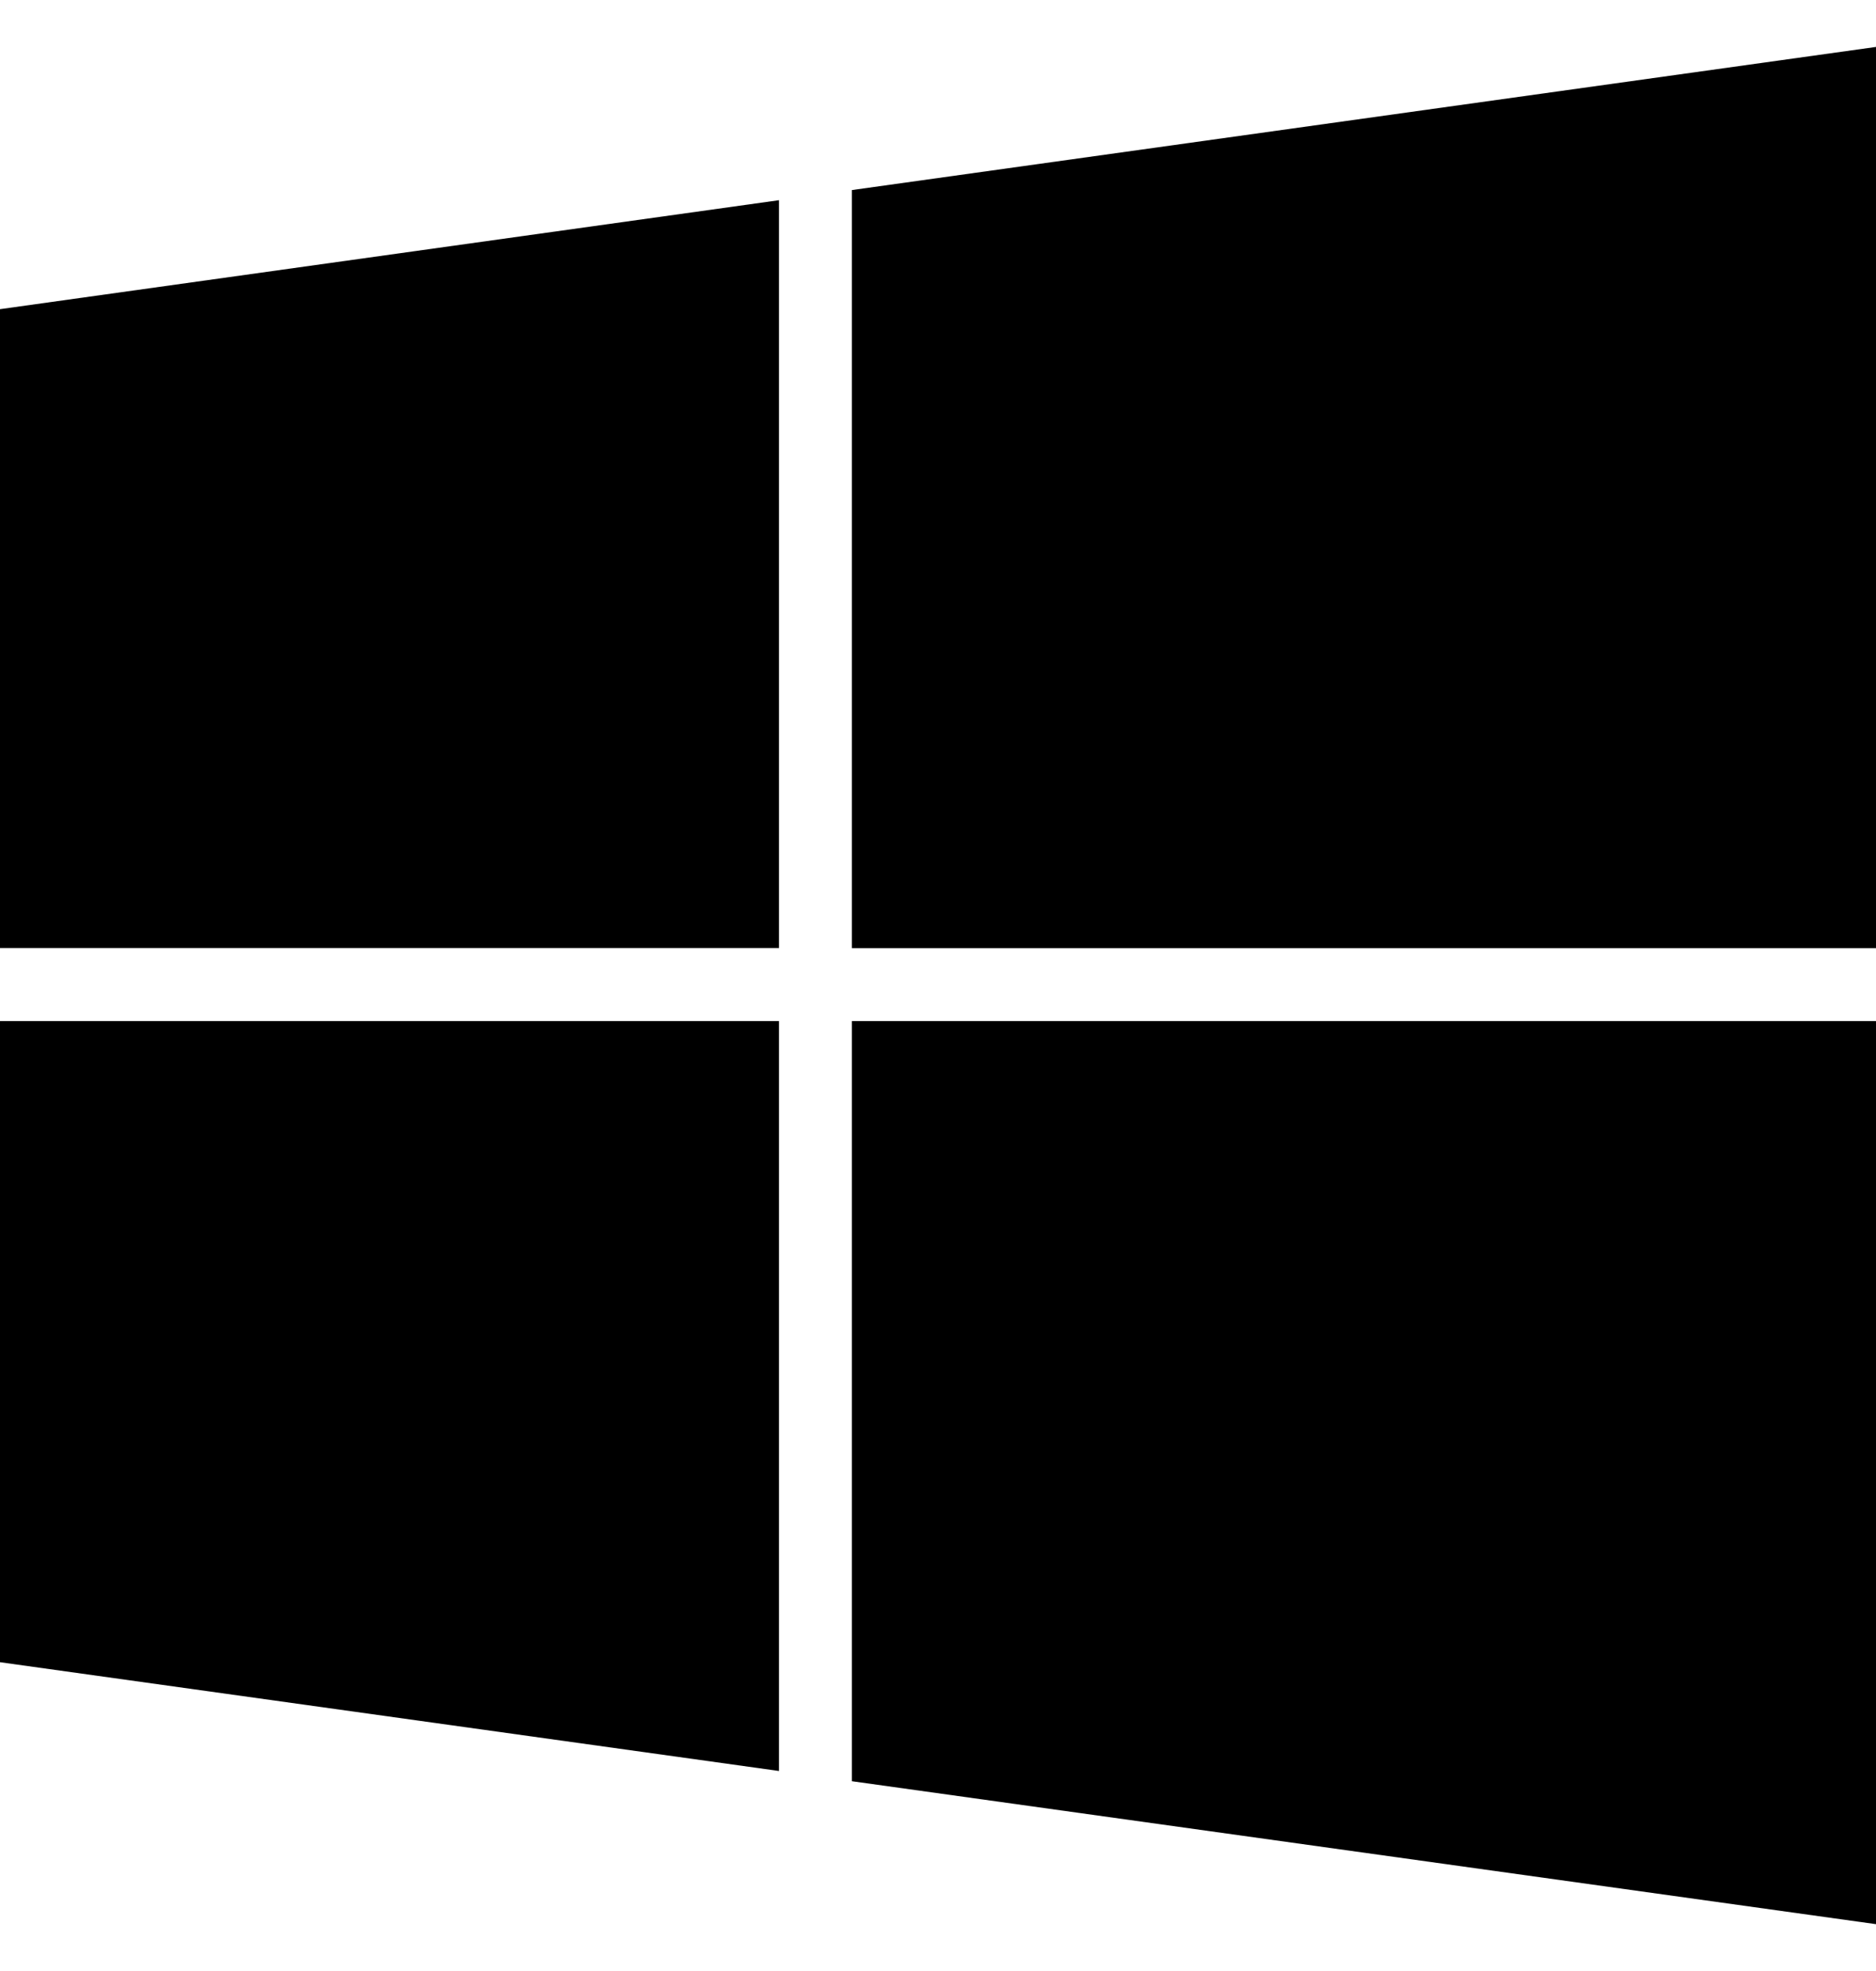 <svg width="20" height="21" viewBox="0 0 20 21" fill="none" xmlns="http://www.w3.org/2000/svg">
<path d="M9.082 10.102H20V0.5L9.082 2.025V10.102Z" fill="black"/>
<path d="M8.305 10.101V2.133L0 3.294V10.101H8.305Z" fill="black"/>
<path d="M9.082 10.879V18.978L20 20.501V10.879H9.082Z" fill="black"/>
<path d="M8.305 10.879H0V17.71L8.305 18.869V10.879Z" fill="black"/>
</svg>
